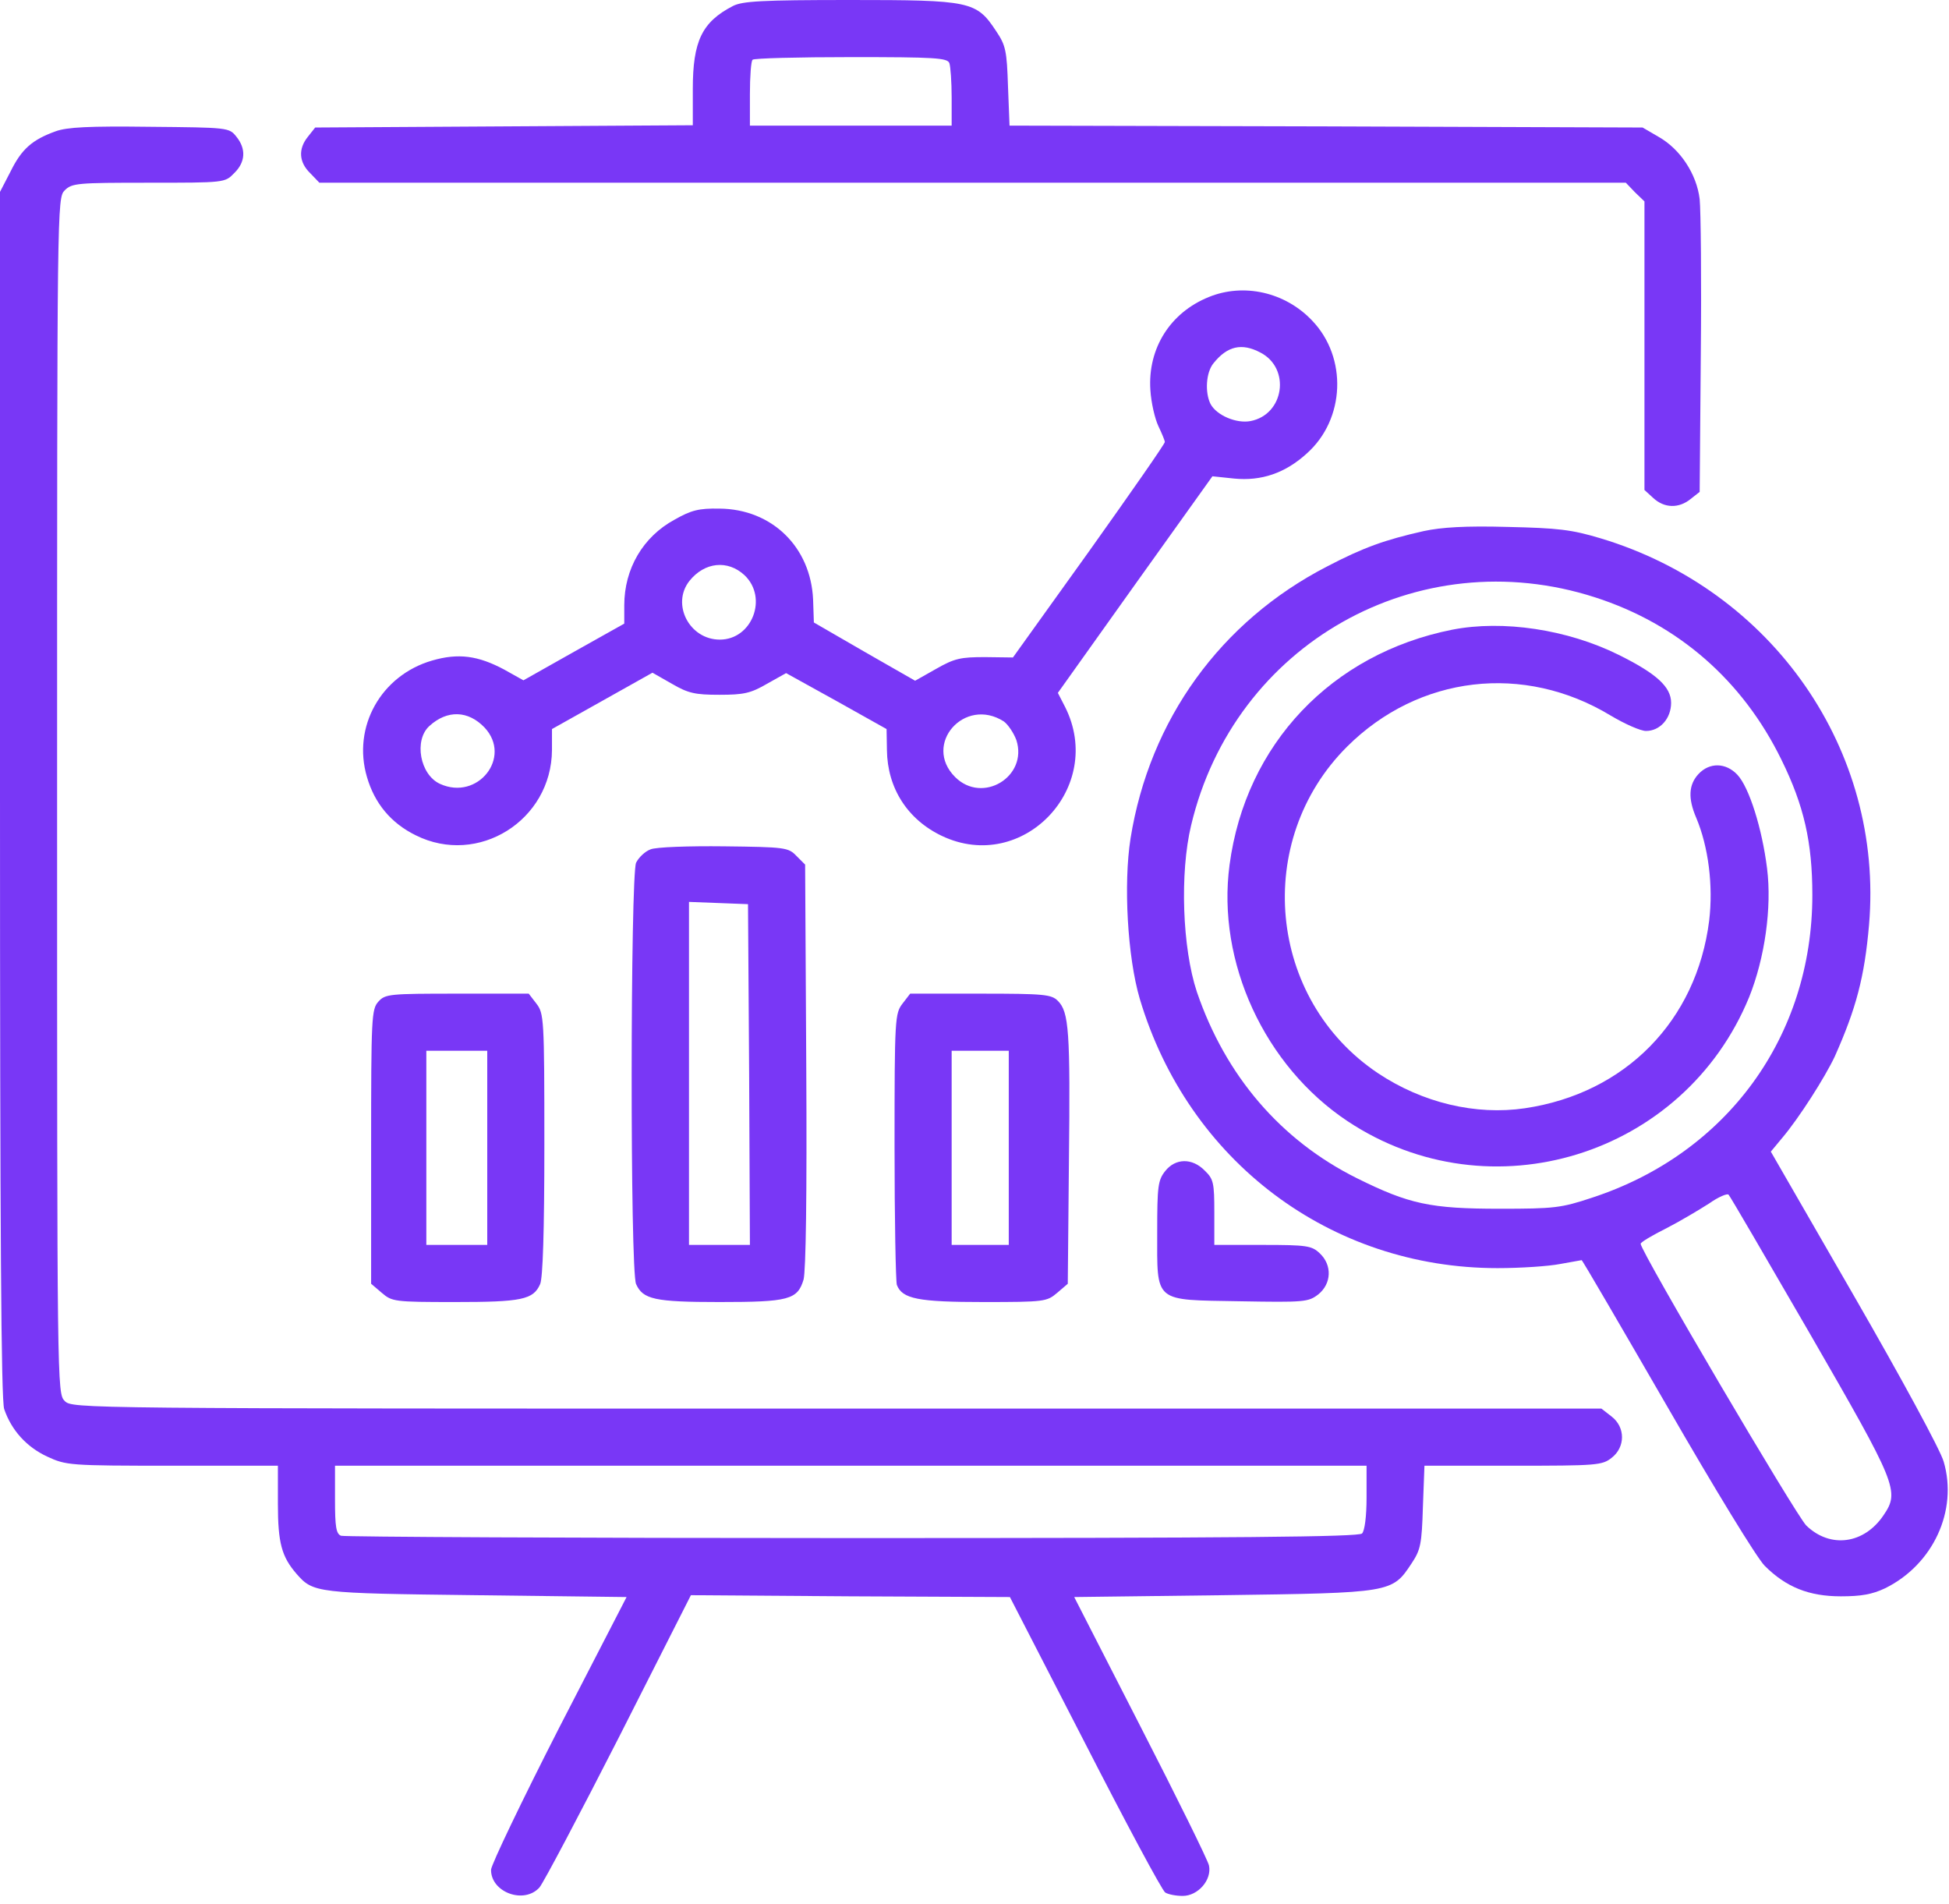 <svg width="43" height="42" viewBox="0 0 43 42" fill="none" xmlns="http://www.w3.org/2000/svg">
<path d="M16.167 0.134C15.487 0.487 15.285 0.907 15.285 1.965V2.763L11.12 2.788L6.954 2.813L6.794 3.015C6.576 3.284 6.593 3.578 6.845 3.821L7.046 4.031H21.458H35.87L36.071 4.241L36.281 4.443V7.626V10.809L36.474 10.985C36.718 11.212 37.037 11.22 37.297 11.01L37.499 10.851L37.524 7.836C37.541 6.181 37.524 4.636 37.499 4.392C37.432 3.838 37.071 3.292 36.6 3.023L36.239 2.813L29.252 2.788L22.273 2.771L22.239 1.906C22.214 1.125 22.189 0.999 21.979 0.689C21.542 0.025 21.416 -0 18.754 -0C16.797 -0 16.377 0.025 16.167 0.134ZM20.946 1.394C20.971 1.47 20.996 1.806 20.996 2.15V2.771H18.77H16.545V2.074C16.545 1.688 16.57 1.344 16.604 1.318C16.629 1.285 17.611 1.26 18.779 1.26C20.627 1.26 20.904 1.276 20.946 1.394Z" fill="#7937F6"/>
<path d="M1.226 2.897C0.714 3.082 0.479 3.284 0.235 3.779L0 4.233V17.511C0 27.219 0.025 30.873 0.092 31.083C0.252 31.553 0.588 31.922 1.041 32.132C1.461 32.326 1.52 32.334 3.804 32.334H6.131V33.174C6.131 34.039 6.215 34.341 6.542 34.719C6.912 35.139 6.962 35.148 10.498 35.19L13.824 35.231L12.329 38.129C11.514 39.725 10.842 41.127 10.834 41.245C10.826 41.74 11.556 42.017 11.901 41.639C11.993 41.53 12.782 40.035 13.656 38.322L15.243 35.19L18.762 35.215L22.281 35.231L23.936 38.448C24.843 40.22 25.64 41.707 25.708 41.749C25.775 41.791 25.943 41.824 26.094 41.824C26.43 41.824 26.741 41.471 26.673 41.152C26.648 41.035 25.968 39.657 25.162 38.087L23.7 35.231L26.984 35.19C30.705 35.139 30.713 35.139 31.141 34.492C31.343 34.19 31.368 34.064 31.393 33.241L31.427 32.334H33.384C35.231 32.334 35.349 32.326 35.559 32.158C35.861 31.922 35.861 31.486 35.559 31.251L35.332 31.074H18.468C1.705 31.074 1.596 31.074 1.428 30.906C1.26 30.738 1.26 30.629 1.26 17.553C1.26 4.476 1.26 4.367 1.428 4.199C1.587 4.04 1.705 4.031 3.275 4.031C4.955 4.031 4.963 4.031 5.165 3.821C5.417 3.578 5.434 3.284 5.215 3.015C5.056 2.813 5.031 2.813 3.301 2.797C1.957 2.78 1.478 2.805 1.226 2.897ZM30.15 33.031C30.15 33.459 30.108 33.77 30.05 33.829C29.974 33.904 27.362 33.93 18.804 33.93C12.673 33.93 7.601 33.904 7.525 33.879C7.416 33.837 7.391 33.686 7.391 33.081V32.334H18.77H30.15V33.031Z" fill="#7937F6"/>
<path d="M26.673 6.551C25.817 6.895 25.321 7.685 25.38 8.6C25.397 8.886 25.481 9.239 25.556 9.398C25.632 9.558 25.699 9.717 25.699 9.751C25.699 9.793 24.943 10.876 24.028 12.161L22.348 14.504L21.735 14.496C21.198 14.496 21.063 14.521 20.652 14.756L20.19 15.017L19.073 14.378L17.956 13.732L17.939 13.228C17.889 12.069 17.032 11.229 15.873 11.22C15.419 11.212 15.252 11.254 14.882 11.464C14.185 11.842 13.773 12.547 13.773 13.354V13.757L12.665 14.378L11.548 15.008L11.128 14.773C10.548 14.462 10.112 14.403 9.532 14.572C8.407 14.899 7.769 16.033 8.096 17.141C8.264 17.721 8.625 18.158 9.171 18.426C10.548 19.115 12.169 18.099 12.178 16.545V16.083L13.286 15.462L14.395 14.84L14.823 15.084C15.184 15.294 15.335 15.327 15.873 15.327C16.41 15.327 16.562 15.294 16.923 15.084L17.343 14.849L18.451 15.462L19.56 16.083L19.568 16.545C19.577 17.385 20.022 18.082 20.786 18.443C22.567 19.283 24.389 17.368 23.499 15.596L23.339 15.285L25.044 12.892L26.749 10.507L27.228 10.557C27.824 10.616 28.353 10.44 28.832 10.003C29.68 9.247 29.73 7.886 28.949 7.072C28.353 6.442 27.438 6.24 26.673 6.551ZM27.807 7.777C28.479 8.122 28.336 9.146 27.589 9.289C27.278 9.348 26.841 9.163 26.707 8.911C26.581 8.659 26.606 8.214 26.774 8.012C27.077 7.634 27.396 7.559 27.807 7.777ZM16.427 12.69C16.948 13.186 16.595 14.11 15.881 14.11C15.21 14.11 14.806 13.329 15.21 12.816C15.546 12.396 16.058 12.346 16.427 12.69ZM10.691 16.05C11.304 16.705 10.54 17.671 9.709 17.293C9.263 17.091 9.129 16.327 9.473 16.016C9.868 15.655 10.33 15.672 10.691 16.05ZM22.147 15.915C22.239 15.982 22.365 16.167 22.424 16.327C22.684 17.133 21.676 17.746 21.072 17.141C20.349 16.419 21.282 15.361 22.147 15.915Z" fill="#7937F6"/>
<path d="M31.41 11.716C30.553 11.909 30.083 12.077 29.277 12.497C26.934 13.706 25.363 15.873 24.943 18.494C24.784 19.501 24.876 21.114 25.145 22.029C26.212 25.615 29.352 27.975 33.039 27.975C33.552 27.975 34.173 27.933 34.425 27.883C34.669 27.841 34.887 27.799 34.895 27.799C34.912 27.799 35.752 29.244 36.777 31.016C37.827 32.838 38.759 34.367 38.935 34.543C39.406 35.013 39.909 35.215 40.615 35.215C41.06 35.215 41.303 35.173 41.589 35.038C42.647 34.518 43.202 33.325 42.882 32.242C42.807 31.981 41.959 30.419 40.909 28.597L39.069 25.405L39.313 25.111C39.691 24.666 40.262 23.768 40.48 23.306C40.951 22.248 41.136 21.559 41.236 20.4C41.564 16.553 39.111 13.018 35.315 11.876C34.669 11.682 34.375 11.649 33.258 11.624C32.334 11.598 31.797 11.632 31.41 11.716ZM35.19 13.177C37.02 13.765 38.448 15.008 39.305 16.764C39.8 17.771 39.985 18.578 39.985 19.745C39.985 22.861 38.104 25.448 35.122 26.422C34.442 26.648 34.291 26.665 33.09 26.665C31.561 26.665 31.091 26.564 29.94 25.993C28.252 25.154 27.035 23.726 26.405 21.878C26.085 20.912 26.027 19.258 26.279 18.208C27.228 14.202 31.284 11.918 35.19 13.177ZM39.935 29.428C41.849 32.746 41.917 32.897 41.556 33.426C41.127 34.064 40.38 34.165 39.851 33.653C39.624 33.426 36.197 27.606 36.197 27.438C36.197 27.404 36.449 27.253 36.768 27.094C37.079 26.934 37.499 26.682 37.709 26.548C37.91 26.405 38.112 26.321 38.137 26.355C38.171 26.388 38.977 27.774 39.935 29.428Z" fill="#7937F6"/>
<path d="M32.04 13.891C29.378 14.42 27.48 16.419 27.127 19.081C26.841 21.223 27.9 23.516 29.73 24.733C32.88 26.825 37.155 25.498 38.591 21.996C38.935 21.139 39.095 20.022 38.986 19.157C38.876 18.275 38.591 17.368 38.331 17.091C38.078 16.822 37.717 16.814 37.474 17.074C37.255 17.309 37.239 17.612 37.423 18.04C37.692 18.678 37.801 19.535 37.709 20.308C37.432 22.516 35.861 24.12 33.644 24.448C32.561 24.608 31.385 24.33 30.402 23.675C27.967 22.046 27.639 18.544 29.722 16.469C31.301 14.899 33.619 14.622 35.542 15.789C35.853 15.974 36.197 16.125 36.315 16.125C36.626 16.125 36.869 15.848 36.869 15.504C36.869 15.151 36.542 14.857 35.71 14.445C34.576 13.883 33.157 13.673 32.04 13.891Z" fill="#7937F6"/>
<path d="M14.353 18.737C14.235 18.779 14.093 18.913 14.034 19.031C13.908 19.325 13.899 28.042 14.034 28.328C14.185 28.664 14.445 28.723 15.873 28.723C17.402 28.723 17.595 28.672 17.729 28.227C17.779 28.026 17.805 26.405 17.788 23.499L17.763 19.073L17.57 18.88C17.393 18.695 17.318 18.686 15.974 18.67C15.201 18.661 14.47 18.686 14.353 18.737ZM16.528 23.7L16.545 27.463H15.873H15.201V23.684V19.896L15.856 19.921L16.503 19.946L16.528 23.7Z" fill="#7937F6"/>
<path d="M8.348 22.096C8.197 22.264 8.188 22.441 8.188 25.296V28.32L8.424 28.521C8.65 28.714 8.701 28.723 10.036 28.723C11.506 28.723 11.766 28.672 11.917 28.328C11.976 28.194 12.01 27.177 12.01 25.246C12.01 22.457 12.001 22.357 11.833 22.138L11.665 21.92H10.086C8.592 21.92 8.499 21.928 8.348 22.096ZM10.75 25.321V27.463H10.078H9.406V25.321V23.18H10.078H10.75V25.321Z" fill="#7937F6"/>
<path d="M19.913 22.138C19.745 22.357 19.736 22.457 19.736 25.288C19.736 26.892 19.762 28.269 19.787 28.345C19.904 28.655 20.265 28.723 21.702 28.723C23.045 28.723 23.096 28.714 23.323 28.521L23.558 28.32L23.583 25.64C23.616 22.735 23.583 22.323 23.339 22.079C23.197 21.937 23.045 21.92 21.634 21.92H20.081L19.913 22.138ZM22.256 25.321V27.463H21.626H20.996V25.321V23.18H21.626H22.256V25.321Z" fill="#7937F6"/>
<path d="M25.708 25.833C25.548 26.035 25.531 26.169 25.531 27.169C25.531 28.756 25.439 28.672 27.354 28.706C28.781 28.731 28.865 28.723 29.084 28.555C29.378 28.319 29.395 27.908 29.117 27.648C28.941 27.48 28.832 27.463 27.858 27.463H26.791V26.749C26.791 26.094 26.774 26.01 26.581 25.825C26.304 25.54 25.934 25.548 25.708 25.833Z" fill="#7937F6"/>
</svg>
